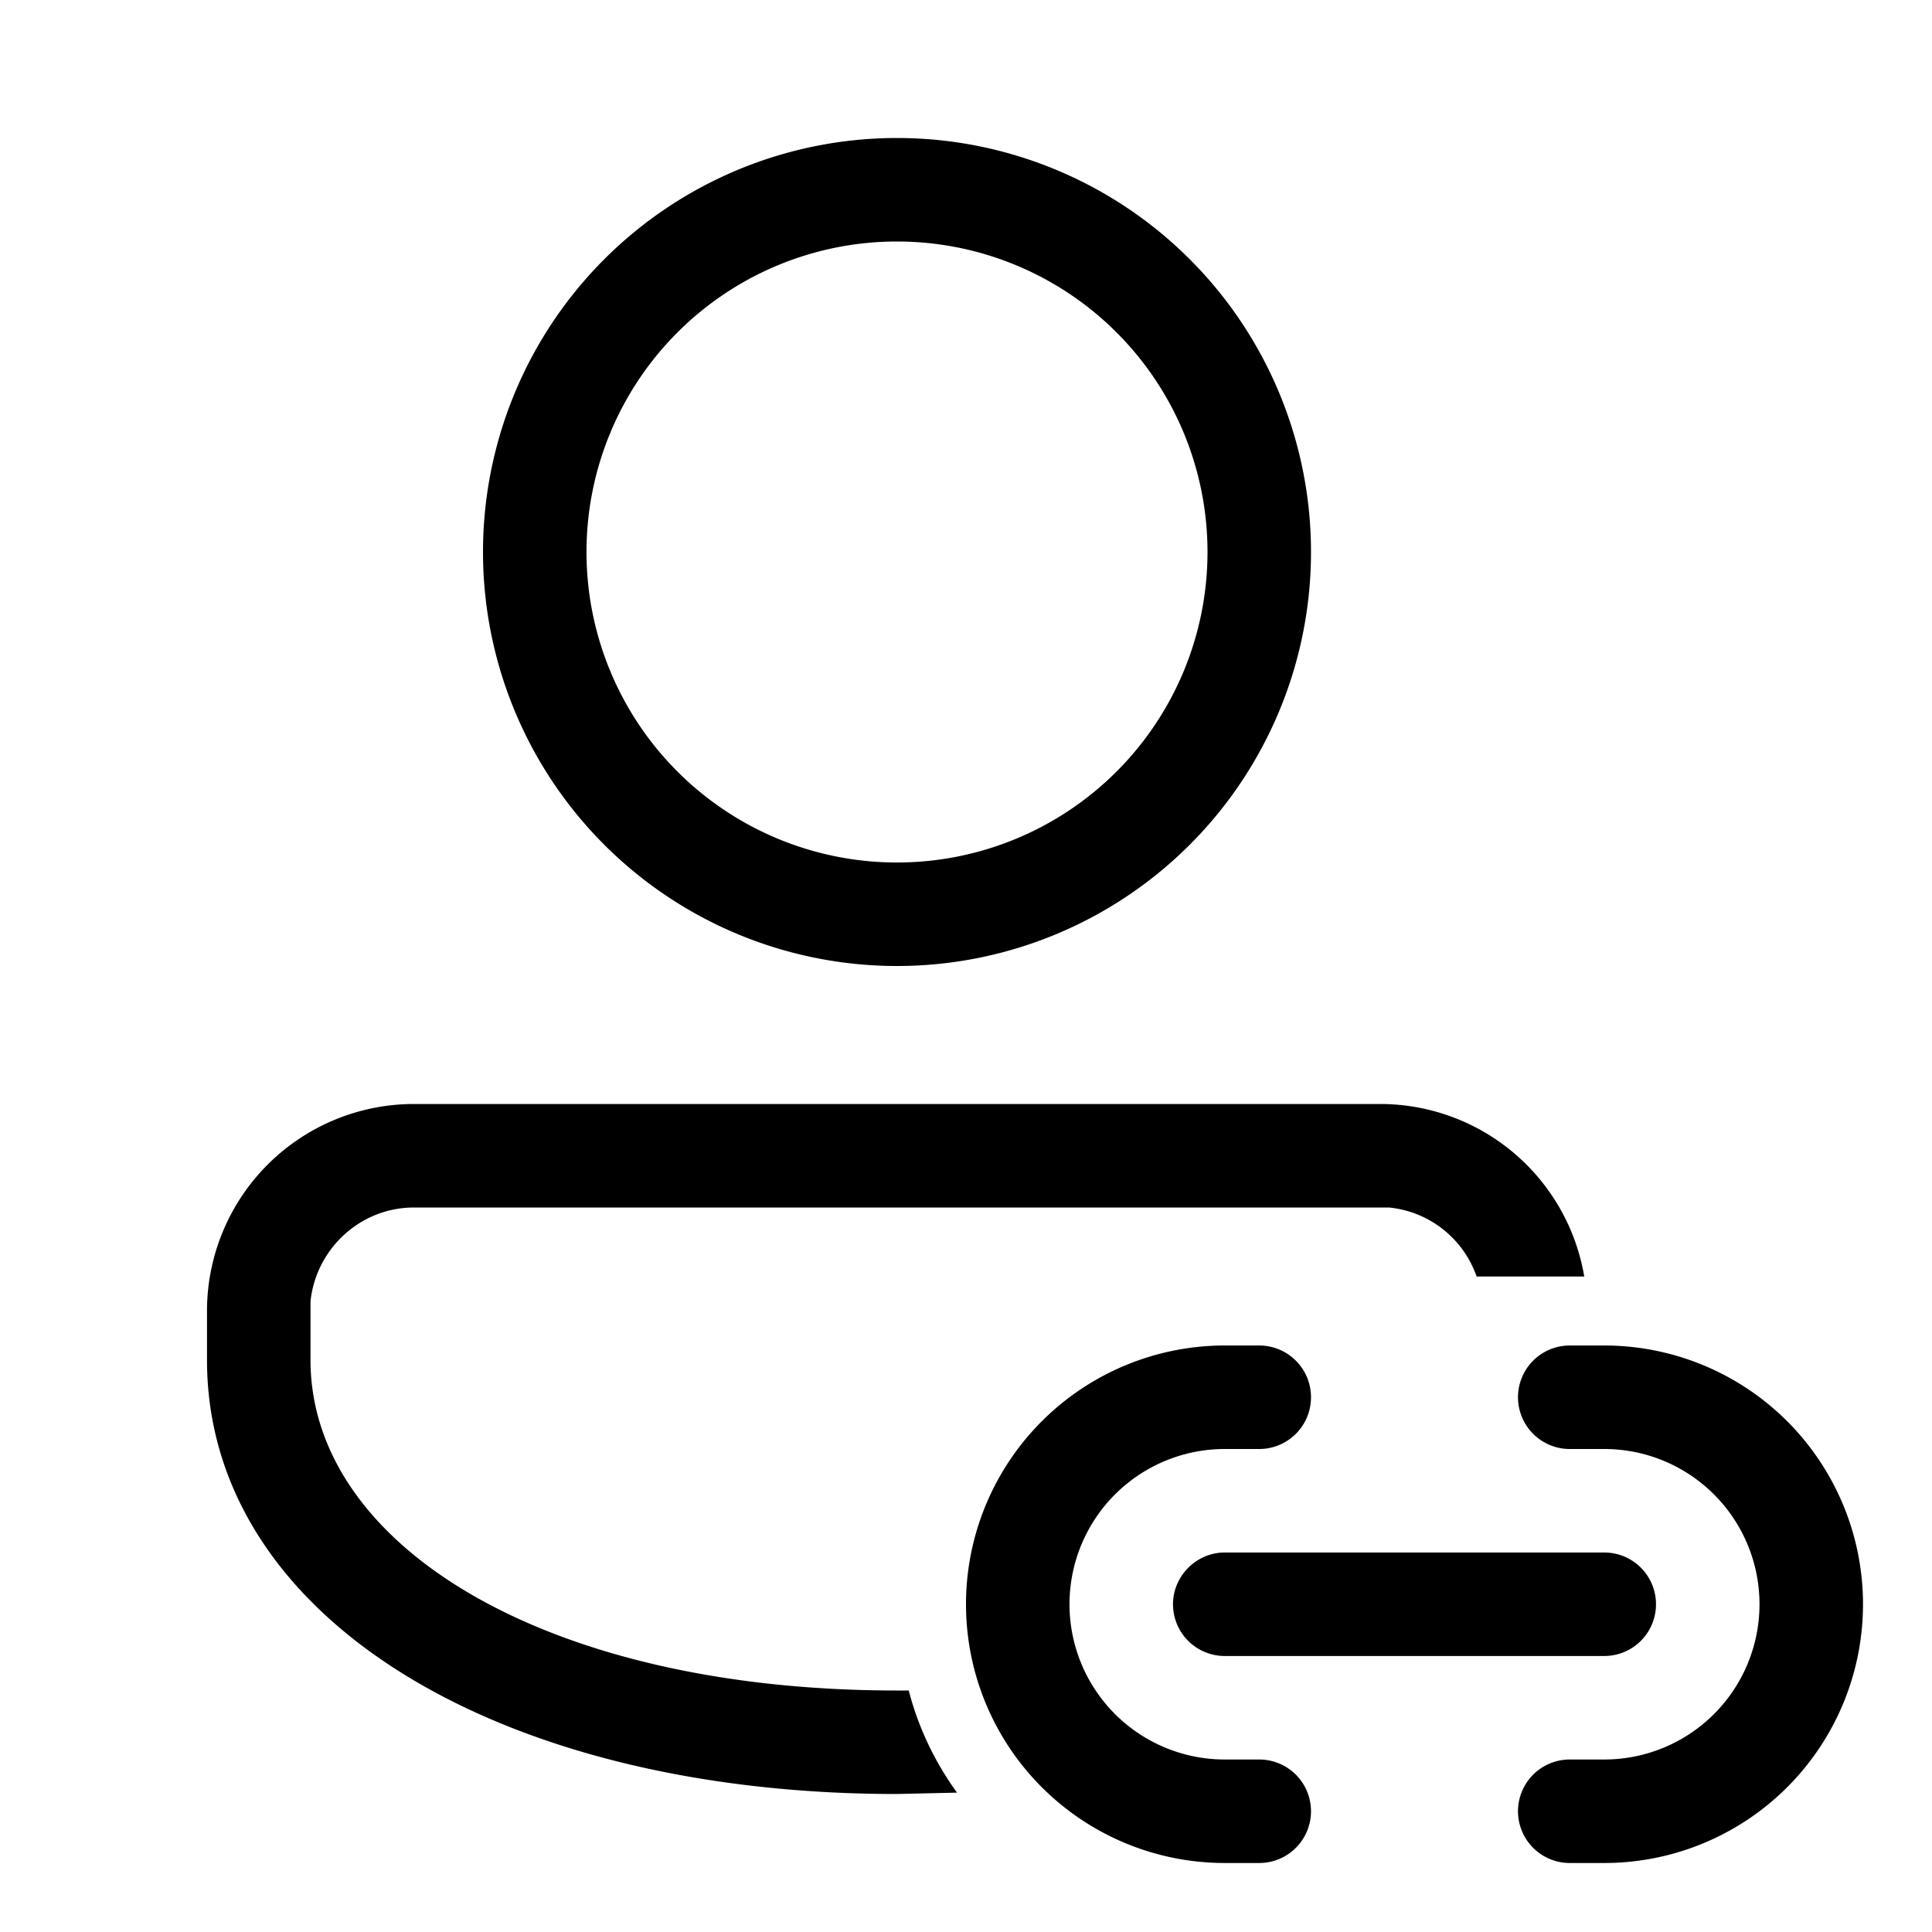 <svg width="28" height="28" viewBox="0 0 28 28" xmlns="http://www.w3.org/2000/svg"><path d="M20 16a3 3 0 0 1 2.96 2.5H21.4a1.5 1.5 0 0 0-1.27-1H6c-.78 0-1.42.6-1.5 1.36v.85c0 2.68 3.39 4.79 8.5 4.79h.17c.14.54.38 1.04.7 1.48L13 26c-5.79 0-10-2.57-10-6.29V19a3 3 0 0 1 3-3h14ZM13 2a6 6 0 1 1 0 12 6 6 0 0 1 0-12Zm0 1.5a4.5 4.5 0 1 0 0 9 4.5 4.5 0 0 0 0-9ZM17.75 21a2.25 2.25 0 0 0 0 4.5h.5a.75.75 0 0 1 0 1.5h-.5a3.75 3.75 0 1 1 0-7.5h.5a.75.75 0 0 1 0 1.5h-.5ZM17 23.25c0-.41.34-.75.75-.75h5.5a.75.75 0 0 1 0 1.5h-5.5a.75.75 0 0 1-.75-.75Zm6.25 2.25a2.25 2.25 0 0 0 0-4.5h-.5a.75.75 0 0 1 0-1.5h.5a3.75 3.75 0 1 1 0 7.5h-.5a.75.75 0 0 1 0-1.5h.5Z"/></svg>